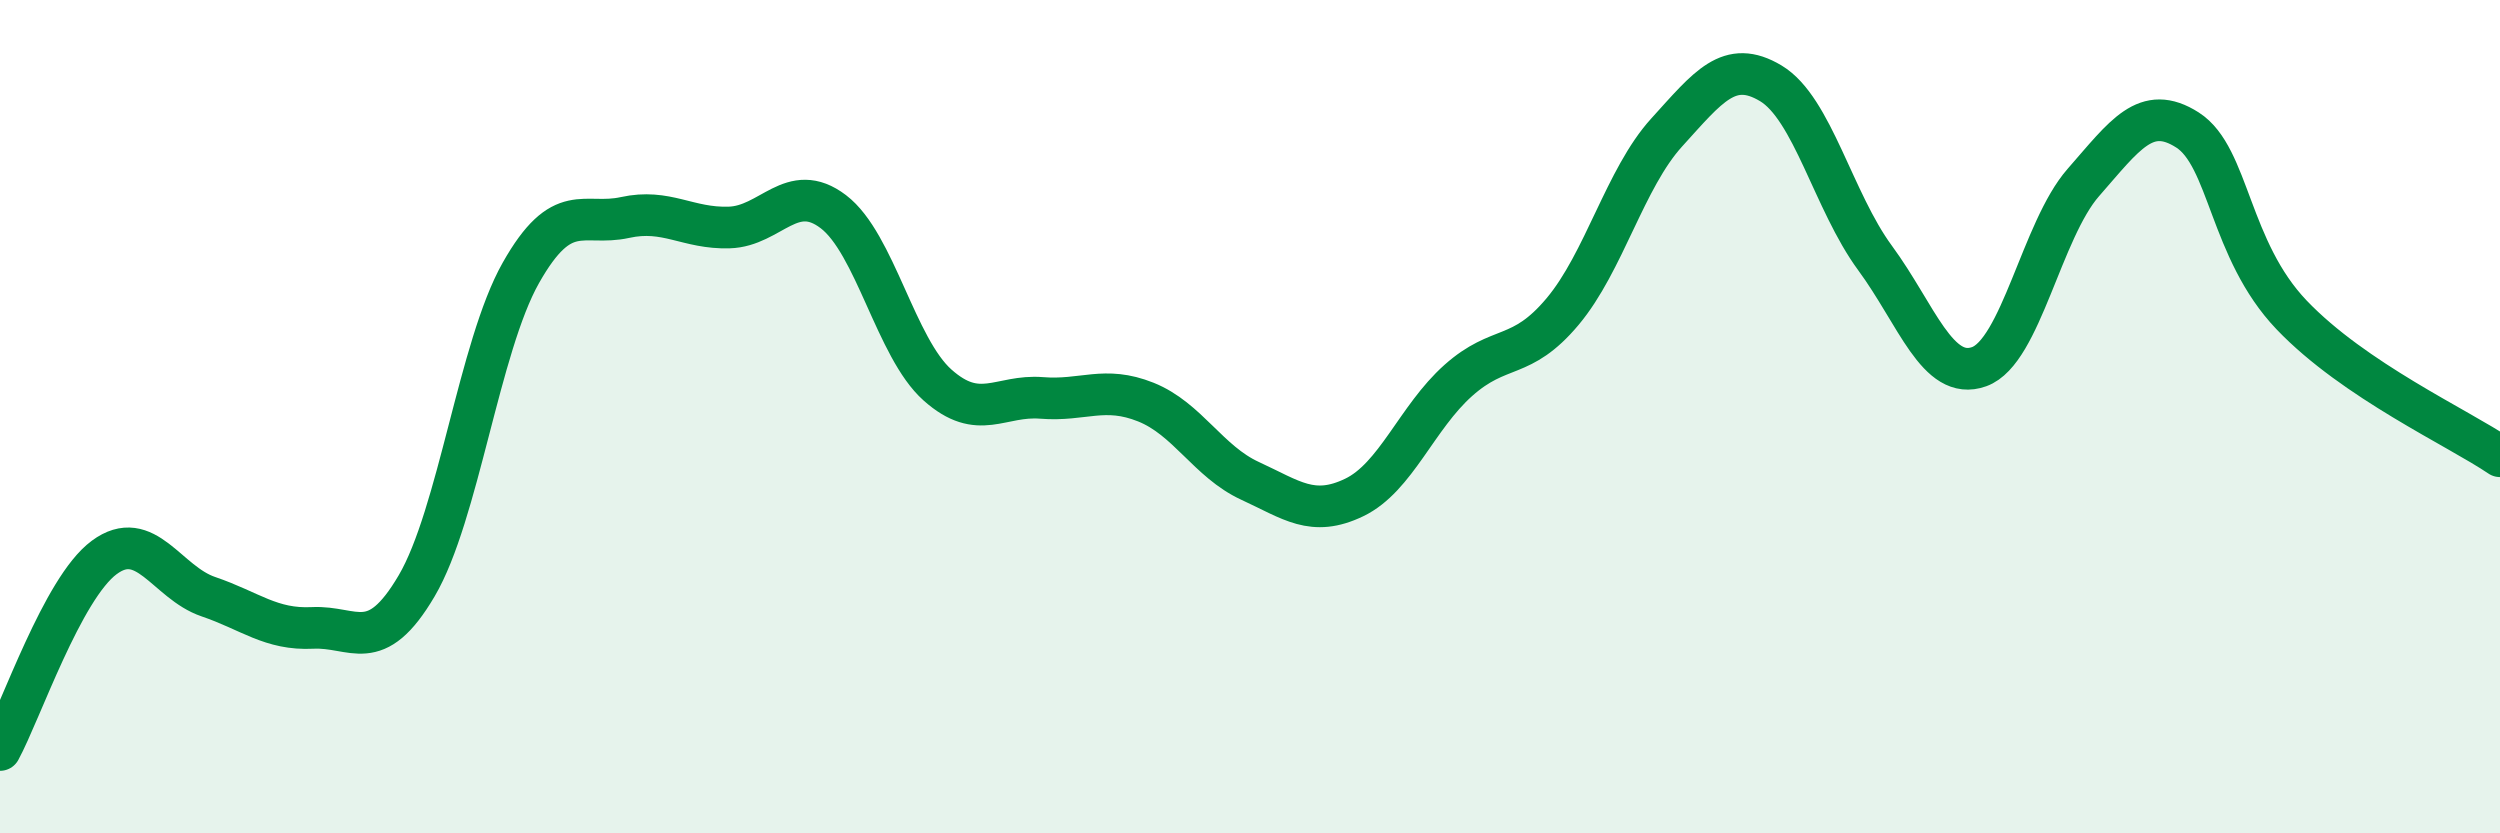 
    <svg width="60" height="20" viewBox="0 0 60 20" xmlns="http://www.w3.org/2000/svg">
      <path
        d="M 0,18 C 0.5,17.08 1.5,14.12 2.5,13.38 C 3.5,12.64 4,13.98 5,14.32 C 6,14.66 6.5,15.12 7.5,15.07 C 8.5,15.02 9,15.76 10,14.06 C 11,12.36 11.5,8.32 12.5,6.55 C 13.5,4.78 14,5.44 15,5.22 C 16,5 16.5,5.49 17.5,5.46 C 18.5,5.43 19,4.32 20,5.08 C 21,5.84 21.5,8.35 22.5,9.24 C 23.5,10.13 24,9.47 25,9.55 C 26,9.63 26.5,9.25 27.5,9.65 C 28.5,10.05 29,11.08 30,11.54 C 31,12 31.5,12.42 32.5,11.94 C 33.5,11.46 34,10.02 35,9.13 C 36,8.24 36.5,8.67 37.5,7.48 C 38.5,6.29 39,4.28 40,3.18 C 41,2.08 41.5,1.4 42.5,2 C 43.5,2.6 44,4.83 45,6.19 C 46,7.55 46.5,9.16 47.5,8.8 C 48.5,8.44 49,5.52 50,4.38 C 51,3.24 51.5,2.48 52.5,3.12 C 53.5,3.76 53.5,5.99 55,7.56 C 56.5,9.13 59,10.27 60,10.95L60 20L0 20Z"
        fill="#008740"
        opacity="0.1"
        stroke-linecap="round"
        stroke-linejoin="round"
      />
      <path
        d="M 0,18 C 0.5,17.08 1.5,14.12 2.5,13.38 C 3.5,12.64 4,13.98 5,14.32 C 6,14.66 6.5,15.12 7.5,15.07 C 8.5,15.02 9,15.76 10,14.06 C 11,12.36 11.5,8.32 12.5,6.55 C 13.5,4.78 14,5.44 15,5.22 C 16,5 16.5,5.49 17.5,5.46 C 18.5,5.43 19,4.32 20,5.08 C 21,5.84 21.5,8.35 22.5,9.24 C 23.5,10.13 24,9.47 25,9.55 C 26,9.63 26.5,9.25 27.5,9.65 C 28.5,10.05 29,11.08 30,11.54 C 31,12 31.5,12.42 32.5,11.94 C 33.5,11.46 34,10.02 35,9.13 C 36,8.24 36.5,8.67 37.5,7.48 C 38.5,6.29 39,4.28 40,3.18 C 41,2.08 41.5,1.4 42.5,2 C 43.5,2.6 44,4.83 45,6.19 C 46,7.55 46.5,9.16 47.5,8.8 C 48.5,8.44 49,5.52 50,4.38 C 51,3.24 51.5,2.48 52.5,3.12 C 53.5,3.76 53.5,5.99 55,7.56 C 56.5,9.13 59,10.27 60,10.95"
        stroke="#008740"
        stroke-width="1"
        fill="none"
        stroke-linecap="round"
        stroke-linejoin="round"
      />
    </svg>
  